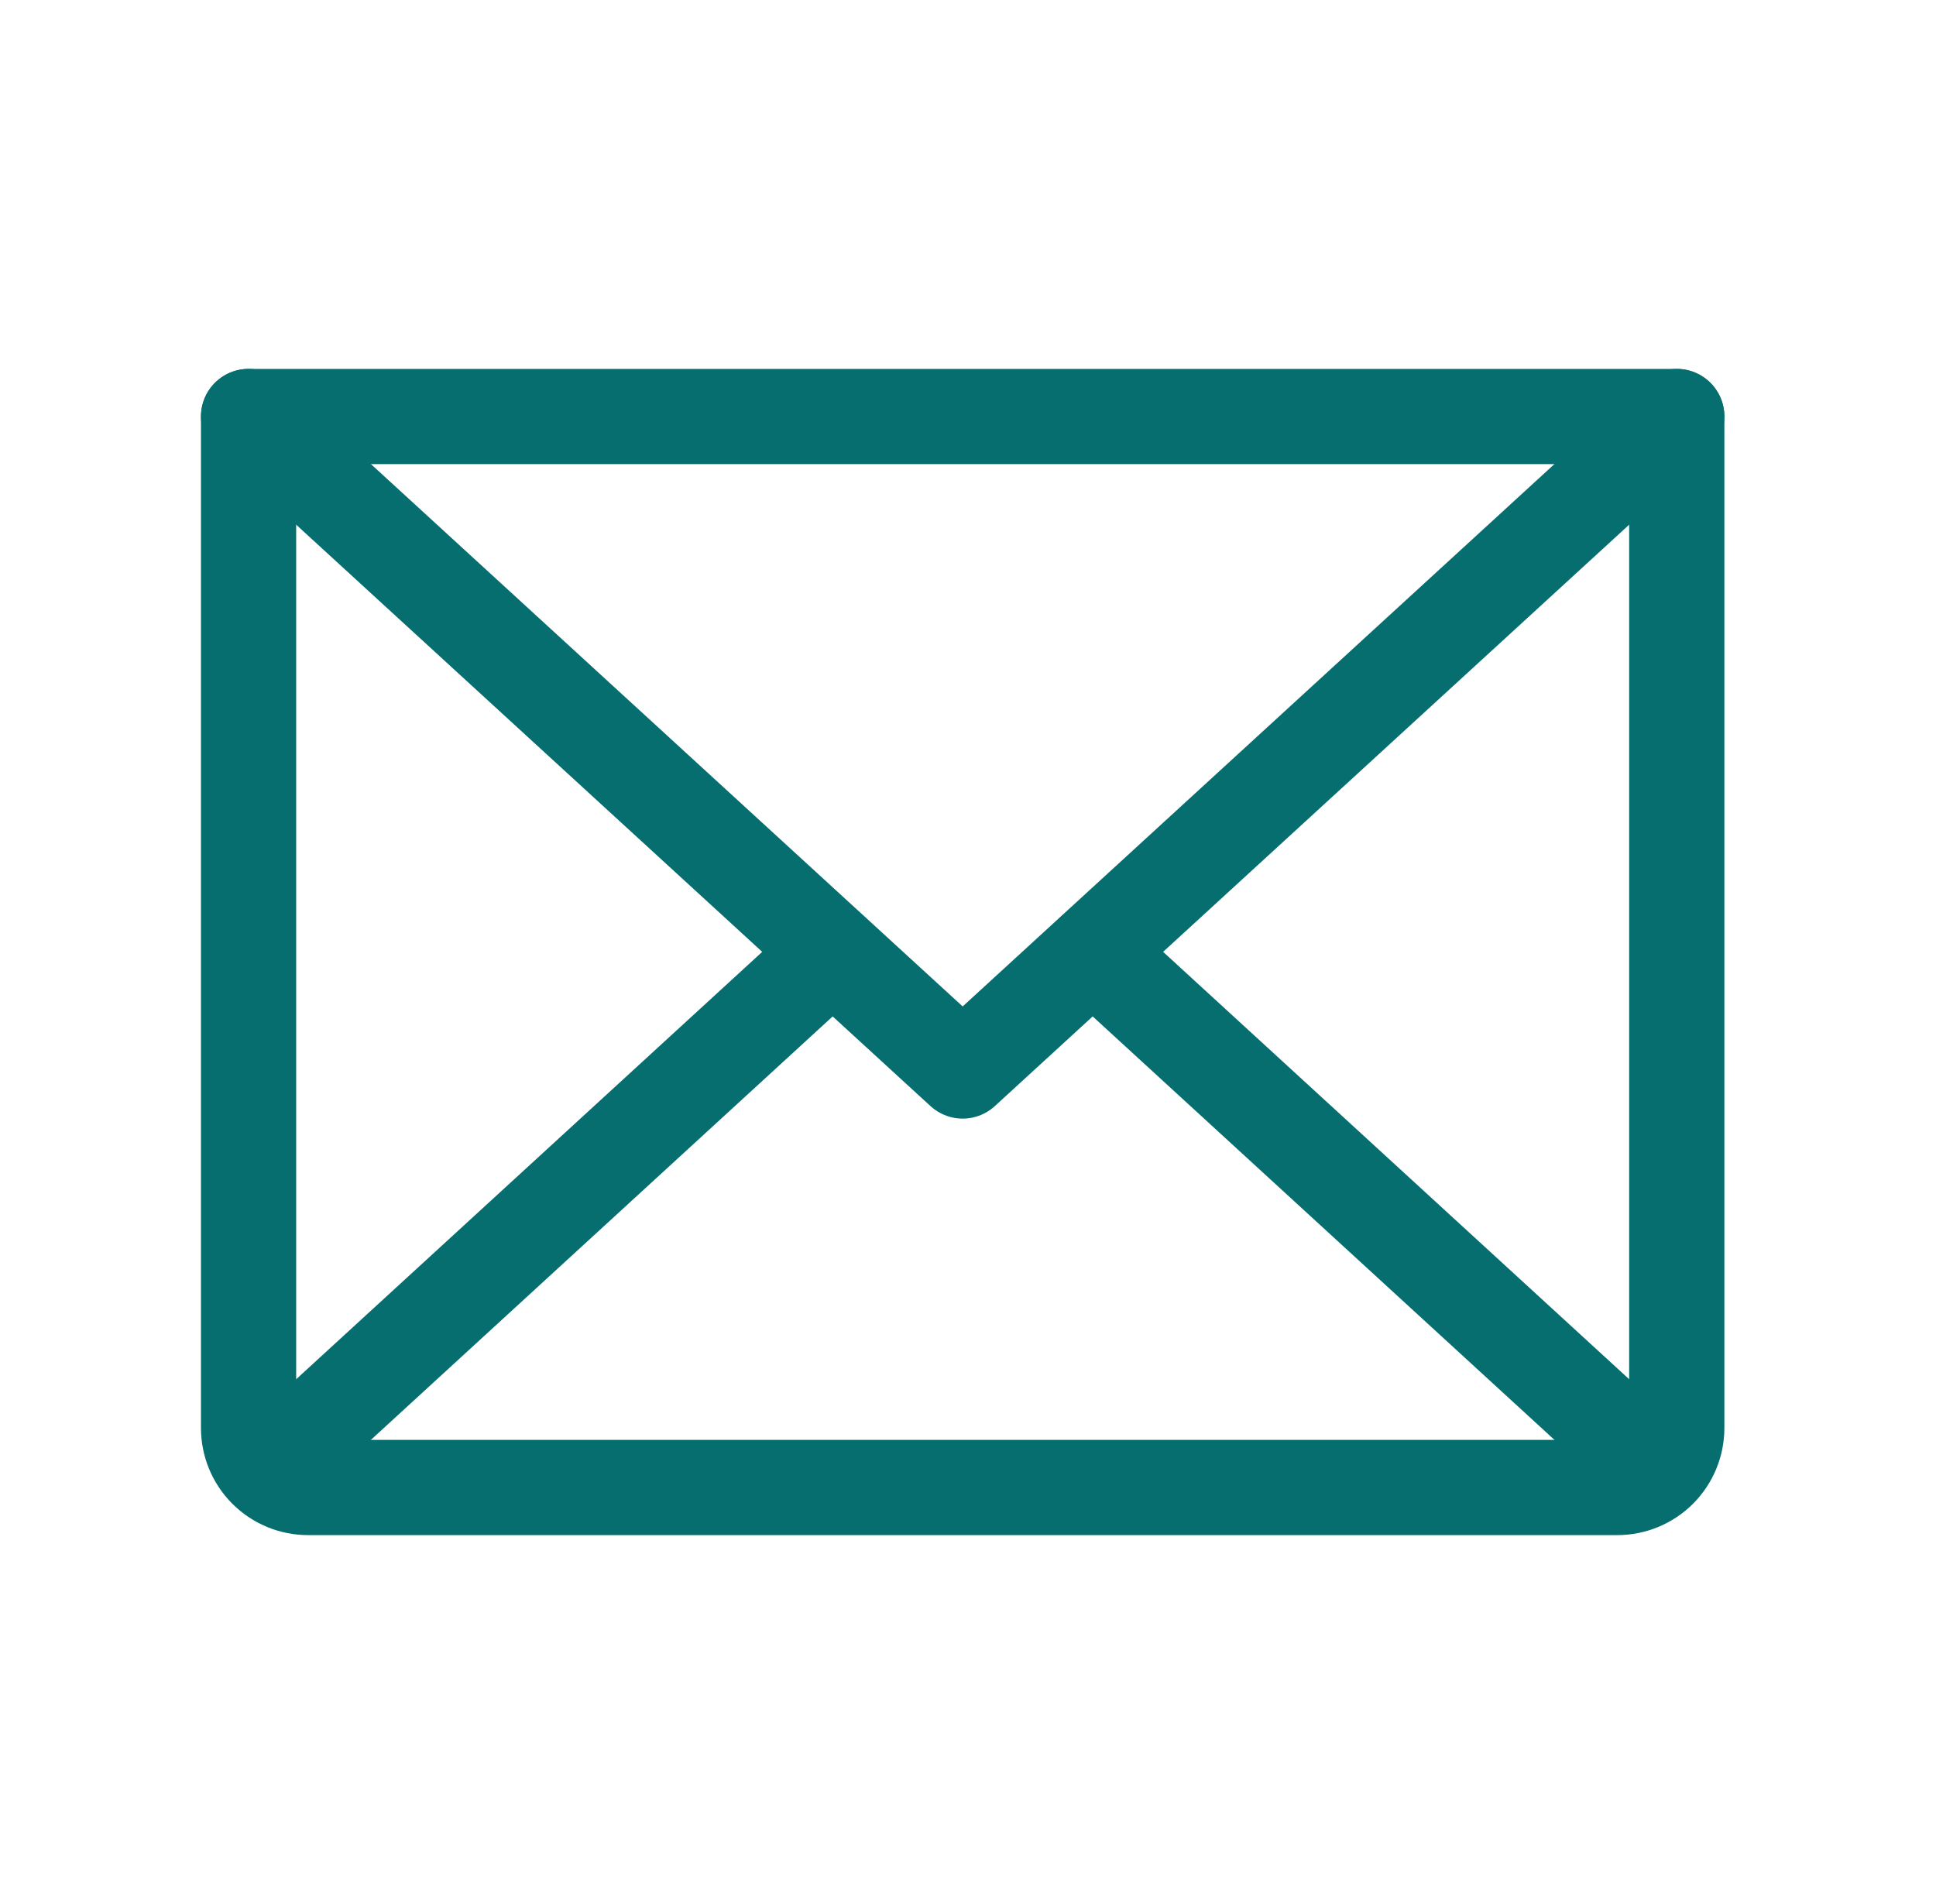 <svg width="61" height="60" viewBox="0 0 61 60" fill="none" xmlns="http://www.w3.org/2000/svg">
<path d="M52.832 13.125L30.332 33.75L7.832 13.125" stroke="#066E6F" stroke-width="3" stroke-linecap="round" stroke-linejoin="round"/>
<path d="M7.832 13.125H52.832V45C52.832 45.497 52.635 45.974 52.283 46.326C51.931 46.678 51.454 46.875 50.957 46.875H9.707C9.21 46.875 8.733 46.678 8.381 46.326C8.03 45.974 7.832 45.497 7.832 45V13.125Z" stroke="#066E6F" stroke-width="3" stroke-linecap="round" stroke-linejoin="round"/>
<path d="M26.23 30L8.418 46.336" stroke="#066E6F" stroke-width="3" stroke-linecap="round" stroke-linejoin="round"/>
<path d="M52.246 46.336L34.434 30" stroke="#066E6F" stroke-width="3" stroke-linecap="round" stroke-linejoin="round"/>
</svg>
